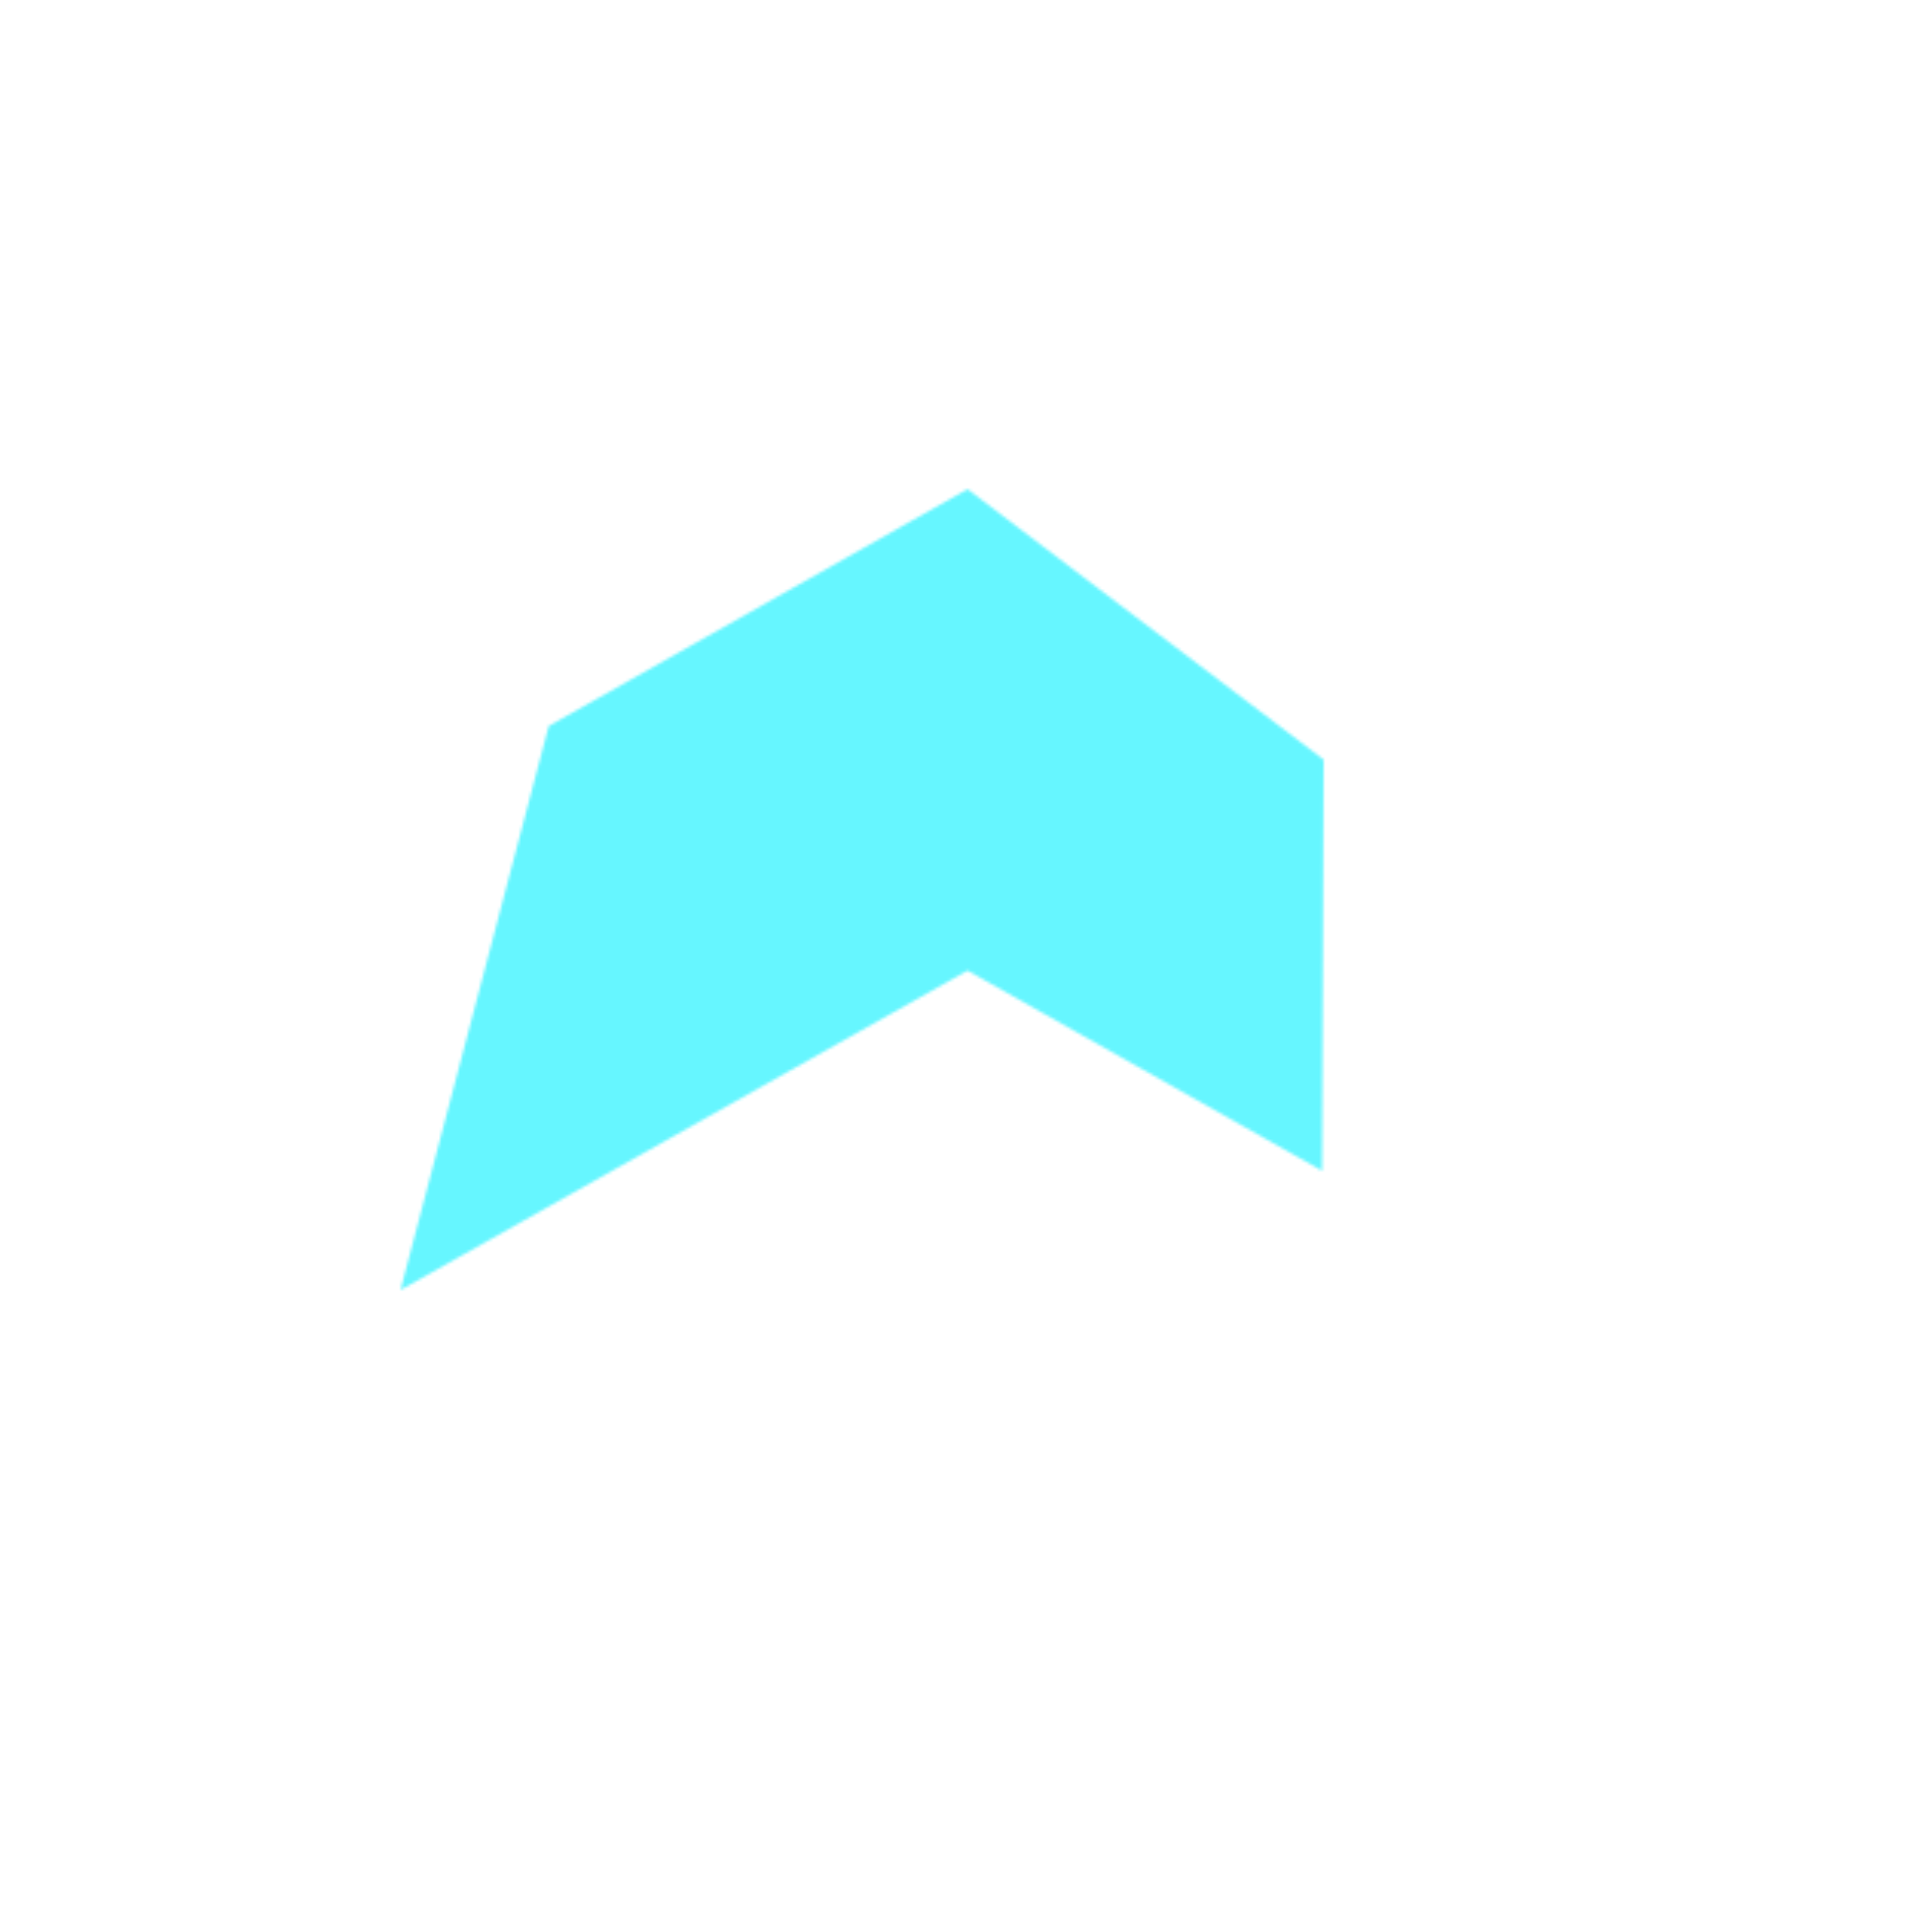 <?xml version="1.0" encoding="UTF-8"?> <svg xmlns="http://www.w3.org/2000/svg" width="632" height="632" viewBox="0 0 632 632" fill="none"><g id="Blue Dream Radar Chart"><g id="Vector 1065"><mask id="path-1-inside-1_12936_178" fill="white"><path d="M316.5 160L433 248.5L432.5 383L316.5 317.5L131 422L179.5 237.5L316.5 160Z"></path></mask><path d="M316.5 160L433 248.5L432.5 383L316.5 317.5L131 422L179.5 237.5L316.5 160Z" stroke="#00F0FF" stroke-opacity="0.6" stroke-width="138" mask="url(#path-1-inside-1_12936_178)"></path></g></g></svg> 